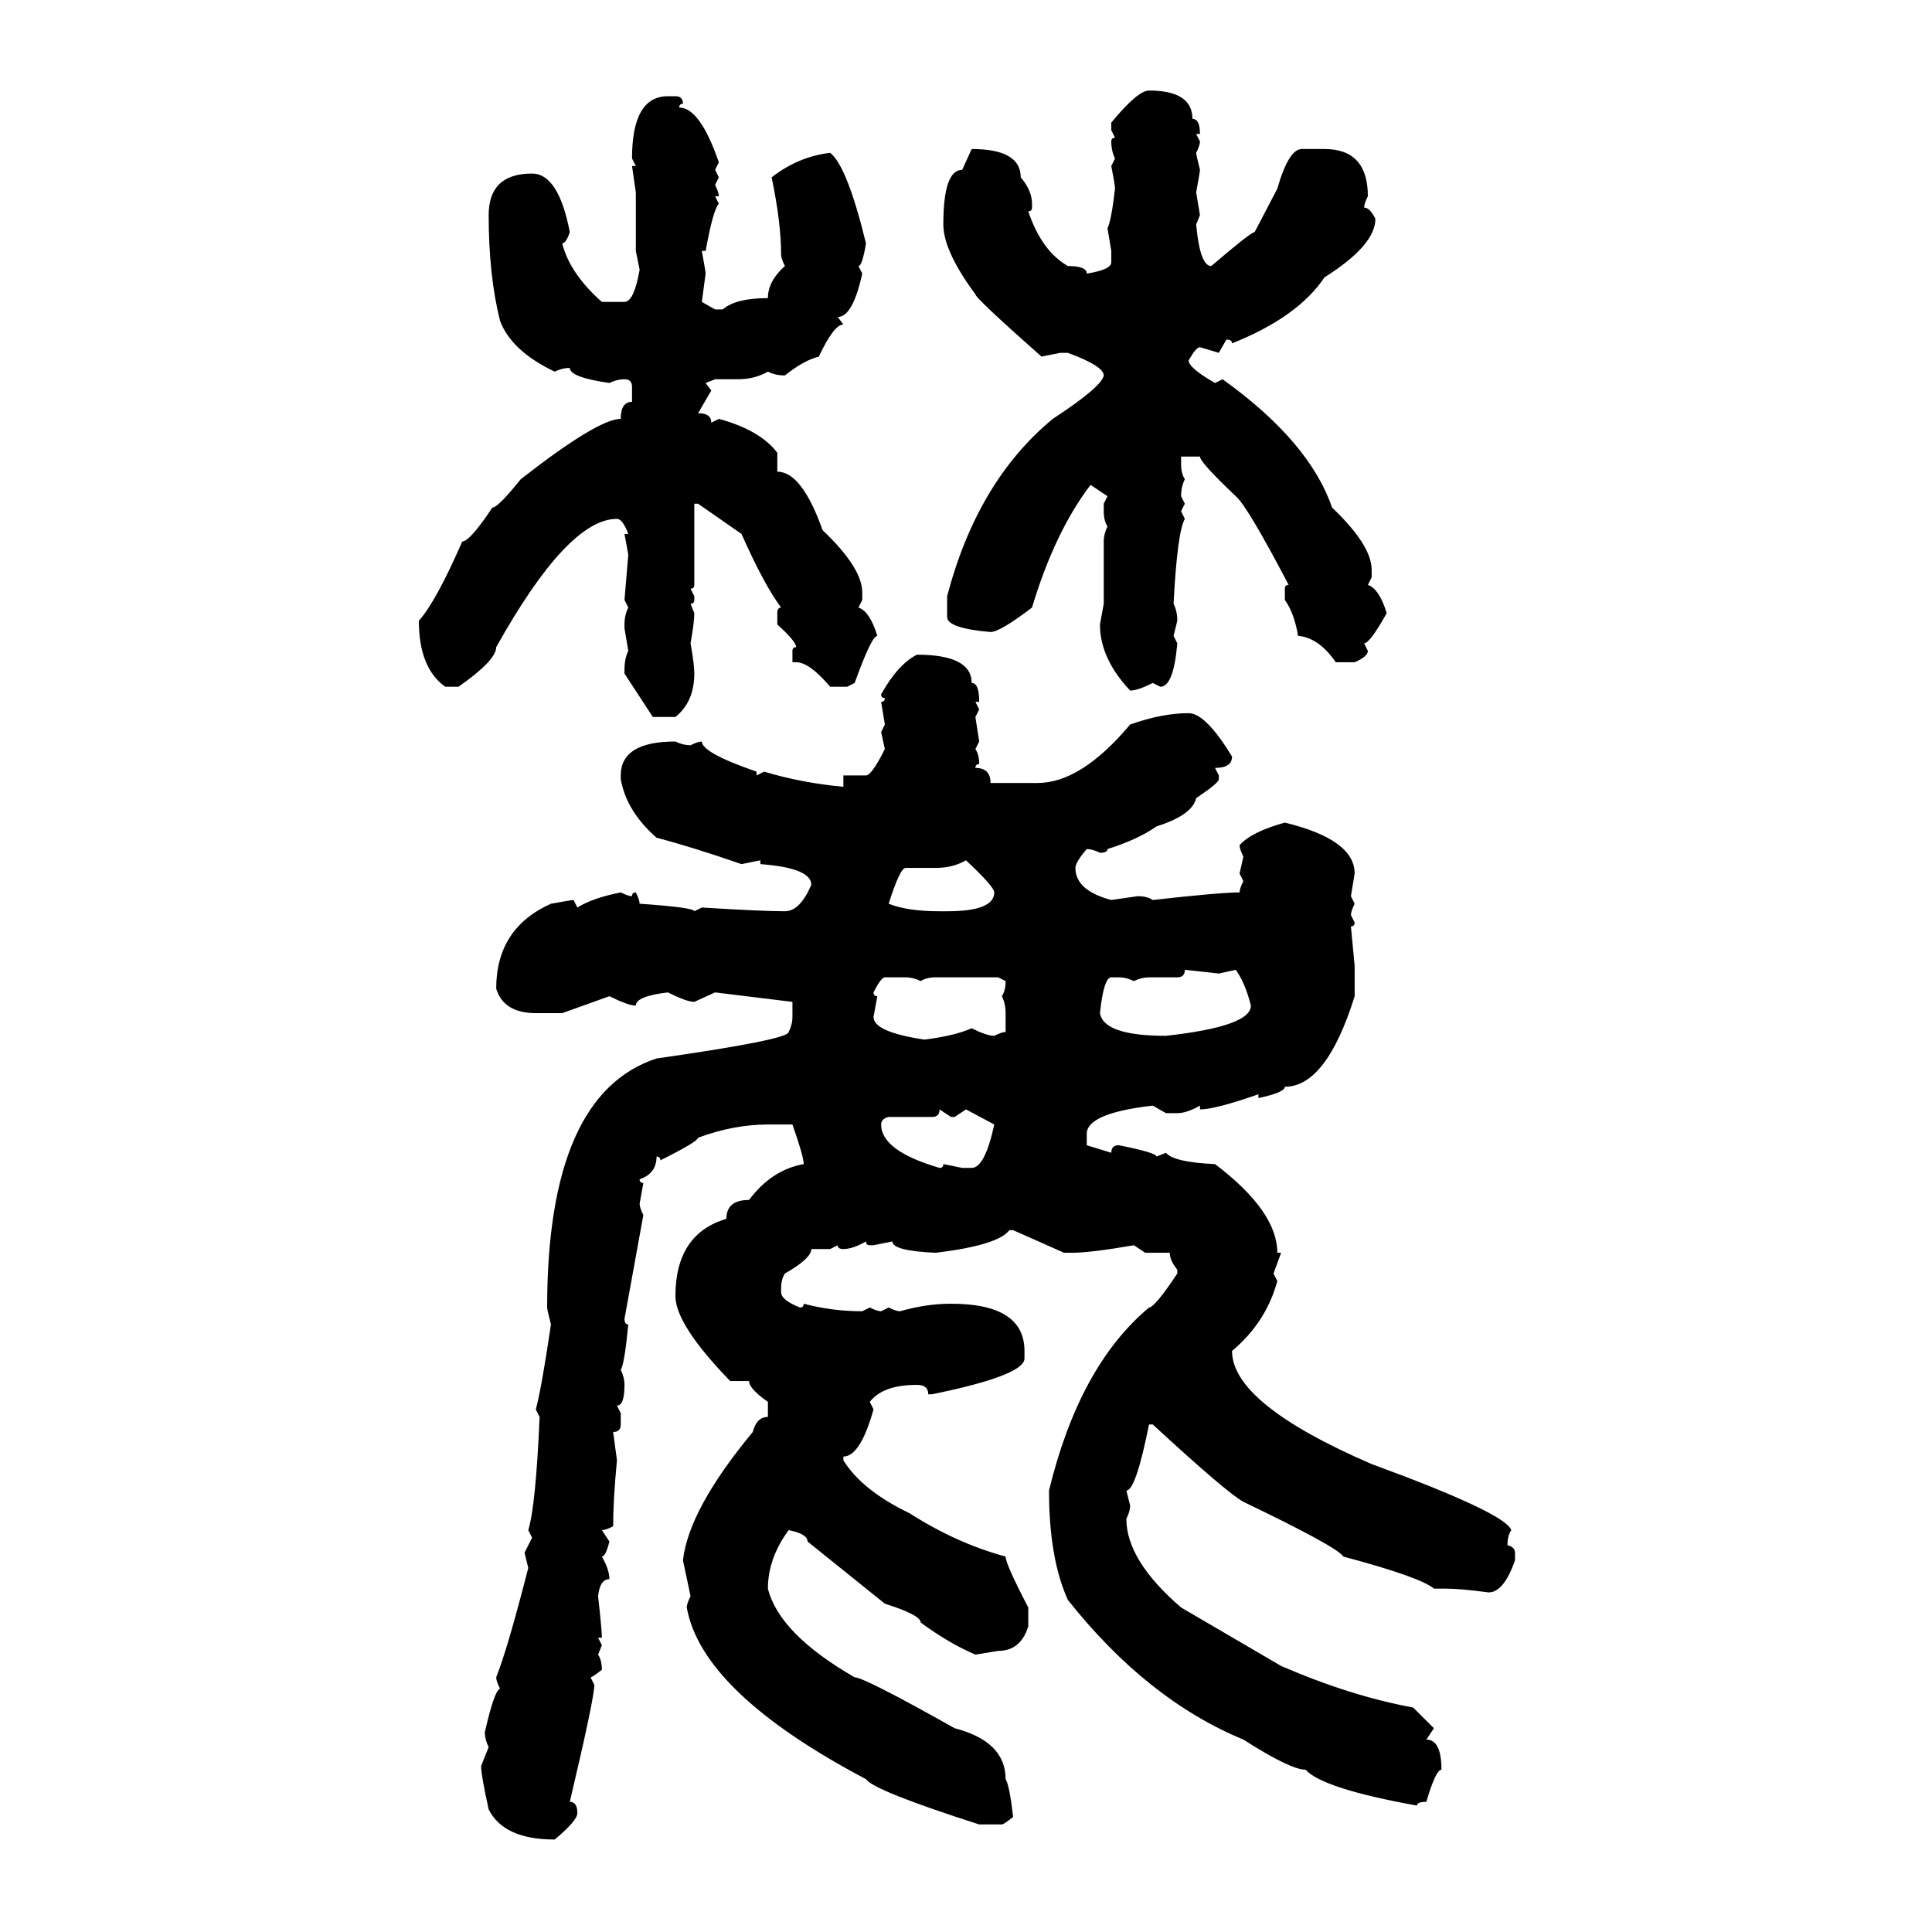 <svg xmlns="http://www.w3.org/2000/svg" xmlns:xlink="http://www.w3.org/1999/xlink" width="300" height="300"><path d="M178.42 14.06L178.42 14.06Q185.16 14.06 185.16 18.46L185.16 18.46Q186.33 18.46 186.33 20.80L186.33 20.80L185.74 20.80L186.33 21.97Q186.33 22.56 185.74 23.73L185.74 23.73Q185.74 24.02 186.33 26.37L186.33 26.37Q186.33 26.66 185.74 29.88L185.74 29.88L186.33 33.40L185.74 34.86Q186.33 41.31 188.09 41.31L188.09 41.31Q194.24 36.04 194.82 36.04L194.82 36.04L198.34 29.30Q200.10 23.14 202.15 23.14L202.15 23.14L205.66 23.14Q212.40 23.14 212.40 30.47L212.40 30.47Q211.82 31.64 211.82 32.23L211.82 32.23Q212.70 32.23 213.57 33.98L213.57 33.98Q213.57 38.09 205.66 43.07L205.66 43.07Q201.56 49.22 191.31 53.32L191.31 53.32Q191.31 52.73 190.43 52.73L190.43 52.73L189.26 54.79L186.33 53.91Q185.74 53.91 184.57 55.96L184.57 55.96Q184.57 57.13 188.67 59.47L188.67 59.47L189.84 58.89Q203.32 68.55 206.84 78.81L206.84 78.81Q212.99 84.67 212.99 88.48L212.99 88.48L212.99 89.65L212.40 90.82Q214.16 91.41 215.33 95.21L215.33 95.21Q212.70 99.90 211.82 99.90L211.82 99.90L212.40 101.07Q212.40 101.95 210.35 102.83L210.35 102.83L207.42 102.83Q204.79 99.02 201.56 98.73L201.56 98.73Q200.98 95.21 199.51 93.16L199.51 93.16L199.51 91.41Q199.51 90.82 200.10 90.82L200.10 90.82Q193.65 78.52 191.89 77.05L191.89 77.05Q186.33 71.78 186.33 70.90L186.33 70.90L183.40 70.90L183.40 72.07Q183.40 73.54 183.98 74.41L183.98 74.41Q183.40 75.59 183.40 77.05L183.40 77.05L183.98 78.22L183.40 79.39L183.98 80.57Q182.81 82.62 182.23 93.75L182.23 93.75Q182.81 94.92 182.81 96.39L182.81 96.39L182.23 98.73L182.81 99.90Q182.23 106.64 180.18 106.64L180.18 106.64L179.00 106.05Q176.66 107.23 175.49 107.23L175.49 107.23Q170.80 102.25 170.80 96.97L170.80 96.97L171.39 93.75L171.39 84.08Q171.39 82.91 171.97 81.74L171.97 81.74Q171.39 80.86 171.39 79.39L171.39 79.39L171.39 78.22L171.97 77.05L169.34 75.29Q163.77 82.62 160.25 94.34L160.25 94.34Q155.27 98.14 153.81 98.14L153.81 98.14Q147.07 97.56 147.07 95.80L147.07 95.80L147.07 92.58Q151.76 74.71 163.48 65.04L163.48 65.04Q171.09 60.06 171.39 58.30L171.39 58.30Q171.39 56.84 165.82 54.79L165.82 54.79L164.65 54.79L161.72 55.37Q151.46 46.29 151.46 45.70L151.46 45.70Q146.48 38.96 146.48 34.86L146.48 34.86Q146.48 26.37 149.41 26.37L149.41 26.37L150.88 23.14Q158.50 23.14 158.50 27.54L158.50 27.54Q160.25 29.59 160.25 31.64L160.25 31.64L160.25 32.23Q160.25 32.81 159.67 32.81L159.67 32.81Q161.72 38.96 165.82 41.31L165.82 41.31Q168.75 41.31 168.75 42.48L168.75 42.48Q172.56 41.89 172.56 40.72L172.56 40.72L172.56 38.96L171.97 35.45Q172.56 34.28 173.14 29.30L173.14 29.30Q173.14 28.71 172.56 25.78L172.56 25.78L173.14 24.61Q172.56 23.44 172.56 21.97L172.56 21.97Q172.56 21.39 173.14 21.39L173.14 21.39L172.56 20.21L172.56 19.04Q176.66 14.06 178.42 14.06ZM103.71 14.94L103.71 14.94L104.88 14.94Q106.05 14.94 106.05 16.11L106.05 16.11Q105.47 16.11 105.47 16.70L105.47 16.70Q108.69 16.70 111.62 25.20L111.62 25.20L111.04 26.37L111.62 27.54L111.04 28.71Q111.62 29.88 111.62 30.47L111.62 30.47L111.04 30.47L111.62 31.64Q110.74 32.52 109.57 38.96L109.57 38.96L108.98 38.96Q109.57 42.19 109.57 42.48L109.57 42.48L108.98 46.88L111.04 48.05L112.21 48.05Q114.26 46.29 119.24 46.29L119.24 46.29Q119.24 43.65 121.88 41.31L121.88 41.31Q121.29 40.14 121.29 39.55L121.29 39.55Q121.29 34.57 119.82 27.54L119.82 27.54Q123.93 24.32 128.91 23.73L128.91 23.73Q131.54 25.78 134.47 37.79L134.47 37.79Q133.89 41.31 133.30 41.31L133.30 41.31L133.89 42.48Q132.42 49.22 130.08 49.22L130.08 49.22L130.96 50.39Q129.49 50.39 127.15 55.37L127.15 55.37Q124.80 55.96 121.88 58.30L121.88 58.30Q120.41 58.30 119.24 57.71L119.24 57.71Q117.19 58.89 114.55 58.89L114.55 58.89L111.04 58.89L109.57 59.47L110.45 60.64L108.40 64.16Q110.45 64.16 110.45 65.63L110.45 65.63L111.62 65.04Q118.07 66.80 120.70 70.31L120.70 70.31L120.70 73.24Q124.51 73.24 127.73 82.32L127.73 82.32Q133.89 88.18 133.89 91.99L133.89 91.99L133.89 93.16L133.30 94.34Q135.06 94.92 136.23 98.73L136.23 98.73Q135.35 98.73 132.71 106.05L132.71 106.05L131.54 106.64L128.91 106.64Q125.68 102.83 123.63 102.83L123.63 102.83L123.05 102.83L123.05 101.07Q123.05 100.49 123.63 100.49L123.63 100.49Q123.63 99.61 120.70 96.97L120.70 96.97L120.70 95.21Q120.70 94.34 121.29 94.34L121.29 94.34Q118.65 90.82 115.14 82.91L115.14 82.91L108.40 78.22L107.81 78.22L107.81 90.82Q107.81 91.41 107.23 91.41L107.23 91.41L107.81 92.58L107.81 93.16Q107.81 93.75 107.23 93.75L107.23 93.75L107.81 95.21Q107.81 96.68 107.23 99.90L107.23 99.90Q107.81 103.13 107.81 104.59L107.81 104.59Q107.81 108.98 104.88 111.33L104.88 111.33L101.37 111.33L96.97 104.59L96.97 104.00Q96.97 102.25 97.56 101.07L97.56 101.07L96.97 97.56L96.97 96.97Q96.97 95.51 97.56 94.34L97.56 94.34L96.97 93.16L97.56 86.13L96.97 82.91L97.56 82.91Q96.68 80.57 95.80 80.57L95.80 80.57Q88.18 80.57 77.05 100.49L77.05 100.49Q77.05 102.54 71.19 106.64L71.19 106.64L69.14 106.64Q65.04 103.71 65.04 96.39L65.04 96.39Q67.68 93.46 71.78 84.08L71.78 84.08Q72.95 84.08 76.46 78.81L76.46 78.81Q77.34 78.81 80.86 74.41L80.86 74.41Q92.87 65.04 96.39 65.04L96.39 65.04Q96.39 62.40 98.14 62.40L98.14 62.40L98.14 60.06Q98.14 58.89 96.97 58.89L96.97 58.89Q95.80 58.89 94.63 59.47L94.63 59.47Q88.48 58.59 88.48 57.13L88.48 57.13Q87.30 57.13 86.13 57.71L86.13 57.71Q79.39 54.49 77.64 49.80L77.64 49.80Q75.88 42.77 75.88 33.40L75.88 33.40Q75.88 26.95 82.62 26.95L82.62 26.95Q86.72 26.95 88.48 36.04L88.48 36.04Q87.89 37.79 87.30 37.79L87.30 37.79Q88.48 42.48 93.46 46.88L93.46 46.88L96.97 46.88Q98.44 46.88 99.32 41.89L99.32 41.89L98.73 38.96L98.73 29.88L98.14 25.78L98.73 25.78L98.14 24.61Q98.14 14.94 103.71 14.94ZM142.38 101.66L142.38 101.66Q150.88 101.66 150.88 106.05L150.88 106.05Q152.05 106.05 152.05 108.98L152.05 108.98L151.46 108.98L152.05 110.16L151.46 111.33L152.05 115.14L151.46 116.31Q152.05 117.19 152.05 118.65L152.05 118.65Q151.46 118.65 151.46 119.24L151.46 119.24Q153.81 119.24 153.81 121.58L153.81 121.58L161.13 121.58Q167.87 121.58 175.49 112.50L175.49 112.50Q180.47 110.74 184.57 110.74L184.57 110.74Q187.21 110.74 191.31 117.48L191.31 117.48Q191.31 119.24 188.67 119.24L188.67 119.24L189.26 120.41L189.26 121.00Q189.26 121.58 185.74 123.93L185.74 123.93Q185.16 126.56 179.59 128.32L179.59 128.32Q176.66 130.37 171.97 131.84L171.97 131.84Q171.97 132.42 170.80 132.42L170.80 132.42Q169.63 131.84 168.75 131.84L168.75 131.84Q166.99 133.89 166.99 134.77L166.99 134.77Q166.99 138.28 172.56 139.75L172.56 139.75L176.66 139.16Q178.13 139.16 179.00 139.75L179.00 139.75Q189.55 138.57 192.48 138.57L192.48 138.57Q192.48 137.99 193.07 136.82L193.07 136.82L192.48 135.64L193.07 133.01Q192.48 131.84 192.48 131.25L192.48 131.25Q194.24 129.20 199.51 127.73L199.51 127.73Q210.35 130.37 210.35 135.64L210.35 135.64L209.77 139.16L210.35 140.33Q209.77 141.50 209.77 142.09L209.77 142.09L210.35 143.26Q210.35 143.85 209.77 143.85L209.77 143.85L210.35 150L210.35 154.69Q205.96 168.75 199.51 168.75L199.51 168.75Q199.51 169.63 195.41 170.51L195.41 170.51L195.41 169.92Q188.67 172.27 186.33 172.27L186.33 172.27L186.33 171.68Q184.28 172.85 182.81 172.85L182.81 172.85L181.05 172.85L179.00 171.68Q168.75 172.85 168.75 176.07L168.75 176.07L168.75 177.83L172.56 179.00Q172.56 177.83 173.73 177.83L173.73 177.83Q179.59 179.00 179.59 179.59L179.59 179.59L181.05 179.00Q182.23 180.47 188.67 180.76L188.67 180.76Q198.34 188.09 198.34 194.53L198.34 194.53L198.93 194.53L197.75 197.75L198.34 198.93Q196.58 205.37 191.31 209.77L191.31 209.77Q191.31 217.97 212.99 227.34L212.99 227.34Q233.79 234.96 234.67 237.60L234.67 237.60Q234.08 238.48 234.08 239.94L234.08 239.94Q235.25 240.23 235.25 241.11L235.25 241.11L235.25 242.29Q233.50 247.27 231.15 247.27L231.15 247.27Q226.76 246.68 224.41 246.68L224.41 246.68L222.66 246.68Q220.61 244.92 208.59 241.70L208.59 241.70Q207.71 240.23 193.07 233.20L193.07 233.20Q190.43 231.74 179.00 221.19L179.00 221.19L178.42 221.19Q176.37 231.45 174.90 231.45L174.90 231.45L175.49 233.79Q175.49 234.67 174.90 235.84L174.90 235.84Q174.90 242.29 183.40 249.61L183.40 249.61L198.93 258.69Q209.77 263.38 219.43 265.14L219.43 265.14L222.66 268.36L221.48 270.12Q223.83 270.12 223.83 274.80L223.83 274.80Q222.95 274.80 221.48 279.79L221.48 279.79Q220.02 279.79 220.02 280.37L220.02 280.37Q205.37 277.73 202.73 274.80L202.73 274.80Q200.39 274.80 193.07 270.12L193.07 270.12Q178.13 263.96 165.82 248.44L165.82 248.44Q162.89 241.99 162.89 231.45L162.89 231.45Q167.58 212.11 178.42 203.03L178.42 203.03Q179.30 203.03 182.81 197.75L182.81 197.75L182.81 197.17Q181.64 195.70 181.64 194.53L181.64 194.53L177.83 194.53L176.07 193.36Q169.34 194.53 166.41 194.53L166.41 194.53L165.23 194.53L157.32 191.02L156.74 191.02Q154.98 193.36 145.31 194.53L145.31 194.53Q138.57 194.24 138.57 192.77L138.57 192.77L135.64 193.36L135.06 193.36Q134.47 193.36 134.47 192.77L134.47 192.77Q132.42 193.95 130.96 193.95L130.96 193.95Q130.08 193.95 130.08 193.36L130.08 193.36L128.91 193.95L125.98 193.95Q125.98 195.41 121.88 197.75L121.88 197.75Q121.29 198.63 121.29 200.10L121.29 200.10L121.29 200.68Q121.29 201.86 124.22 203.03L124.22 203.03Q124.80 203.03 124.80 202.44L124.80 202.44Q129.20 203.61 133.89 203.61L133.89 203.61L135.06 203.03Q136.23 203.61 136.82 203.61L136.82 203.61L137.99 203.03Q139.16 203.61 139.75 203.61L139.75 203.61Q143.85 202.44 147.66 202.44L147.66 202.44Q159.08 202.44 159.08 209.77L159.08 209.77L159.08 210.94Q159.08 213.57 144.73 216.50L144.73 216.50L144.14 216.50Q144.14 215.04 142.38 215.04L142.38 215.04Q137.11 215.04 135.06 217.68L135.06 217.68L135.64 218.85Q133.59 226.17 130.96 226.17L130.96 226.17L130.96 226.76Q133.89 231.45 141.21 234.96L141.21 234.96Q148.54 239.65 156.15 241.70L156.15 241.70Q156.15 242.87 159.67 249.61L159.67 249.61L159.67 252.54Q158.50 256.35 154.98 256.35L154.98 256.35L151.46 256.93Q147.36 255.18 142.97 251.95L142.97 251.95Q142.97 250.78 137.40 249.02L137.40 249.02L125.39 239.36Q125.39 238.18 122.46 237.60L122.46 237.60Q119.24 241.99 119.24 246.68L119.24 246.68Q121.00 253.71 132.71 260.45L132.71 260.45Q134.18 260.45 148.24 268.36L148.24 268.36Q156.15 270.41 156.15 276.27L156.15 276.27Q156.74 277.15 157.32 282.13L157.32 282.13Q155.86 283.30 155.57 283.30L155.57 283.30L152.05 283.30Q135.64 278.03 134.47 276.27L134.47 276.27Q108.98 262.79 106.64 249.61L106.64 249.61Q106.64 249.02 107.23 247.85L107.23 247.85L106.05 242.29Q106.93 234.38 116.89 222.36L116.89 222.36Q117.48 220.02 119.24 220.02L119.24 220.02L119.24 217.68Q116.31 215.63 116.31 214.45L116.31 214.45L113.38 214.45Q104.88 205.66 104.88 201.27L104.88 201.27Q104.88 191.60 112.79 189.26L112.79 189.26Q112.79 186.33 116.31 186.33L116.31 186.33Q119.82 181.64 124.80 180.76L124.80 180.76Q124.80 179.59 123.05 174.61L123.05 174.61L119.24 174.61Q113.96 174.61 108.40 176.66L108.40 176.66Q108.40 177.25 102.54 180.18L102.54 180.18Q102.54 179.59 101.95 179.59L101.95 179.59Q101.95 182.23 99.32 183.11L99.32 183.11Q99.32 183.69 99.90 183.69L99.90 183.69L99.32 186.91Q99.32 187.50 99.90 188.67L99.90 188.67L96.97 204.79Q96.97 205.66 97.56 205.66L97.56 205.66Q96.97 211.82 96.39 212.70L96.39 212.70Q96.97 213.87 96.97 215.04L96.97 215.04Q96.97 218.26 95.80 218.26L95.80 218.26L96.39 219.43L96.39 221.19Q96.39 222.36 95.21 222.36L95.21 222.36L95.80 226.76Q95.21 232.91 95.21 237.01L95.21 237.01Q94.04 237.60 93.46 237.60L93.46 237.60L94.63 239.36Q94.04 241.70 93.46 241.70L93.46 241.70Q94.63 243.75 94.63 245.21L94.63 245.21Q93.16 245.21 92.87 247.85L92.87 247.85Q93.46 253.13 93.46 254.30L93.46 254.30L92.87 254.30L93.46 255.47L92.87 256.93Q93.46 257.81 93.46 259.28L93.46 259.28Q91.99 260.45 91.70 260.45L91.70 260.45L92.29 261.62Q92.29 263.67 88.48 279.79L88.48 279.79Q89.65 279.79 89.65 281.54L89.65 281.54Q89.65 282.71 86.13 285.64L86.13 285.64Q78.22 285.64 75.88 280.96L75.88 280.96Q74.71 275.68 74.71 274.22L74.71 274.22L75.88 271.29Q75.29 270.12 75.29 268.95L75.29 268.95Q76.76 262.50 77.64 262.21L77.64 262.21Q77.05 261.04 77.05 260.45L77.05 260.45Q78.81 256.05 82.03 243.46L82.03 243.46L81.45 241.11L82.62 238.77L82.03 237.60Q83.20 233.79 83.79 220.02L83.79 220.02L83.20 218.85Q84.08 215.63 85.55 205.66L85.55 205.66Q84.96 203.32 84.96 203.03L84.96 203.03Q84.96 169.92 101.95 164.36L101.95 164.36Q122.46 161.43 122.46 160.25L122.46 160.25Q123.05 159.08 123.05 157.91L123.05 157.91L123.05 155.57L111.04 154.10L107.81 155.57Q106.64 155.57 103.71 154.10L103.71 154.10Q98.73 154.69 98.73 156.15L98.73 156.15Q97.56 156.15 94.63 154.69L94.63 154.69L87.30 157.32L83.20 157.32Q78.22 157.32 77.05 153.52L77.05 153.52Q77.05 144.14 85.55 140.33L85.55 140.33Q88.77 139.75 89.06 139.75L89.06 139.75L89.65 140.92Q91.99 139.45 96.39 138.57L96.39 138.57Q97.56 139.16 98.14 139.16L98.14 139.16Q98.14 138.57 98.73 138.57L98.73 138.57Q99.32 139.75 99.32 140.33L99.32 140.33Q107.81 140.92 107.81 141.50L107.81 141.50L108.98 140.92Q118.36 141.50 121.88 141.50L121.88 141.50Q124.22 141.50 125.98 137.40L125.98 137.40Q125.98 134.77 118.07 134.18L118.07 134.18L118.07 133.59L115.14 134.18Q107.52 131.54 101.95 130.08L101.95 130.08Q97.27 125.98 96.39 121.00L96.39 121.00L96.39 120.41Q96.39 115.14 104.88 115.14L104.88 115.14Q106.05 115.72 107.23 115.72L107.23 115.72Q108.40 115.14 108.98 115.14L108.98 115.14Q108.98 116.89 117.48 119.82L117.48 119.82L117.48 120.41L118.65 119.82Q124.51 121.58 130.96 122.17L130.96 122.17L130.96 120.41L134.47 120.41Q135.35 120.41 137.40 116.31L137.40 116.31L136.82 113.67L137.40 112.50L136.82 108.98Q137.40 108.98 137.40 108.40L137.40 108.40Q136.82 108.40 136.82 107.81L136.82 107.81Q139.45 103.13 142.38 101.66ZM145.31 134.77L145.31 134.77L140.63 134.77Q139.75 134.77 137.99 140.33L137.99 140.33Q140.92 141.50 145.90 141.50L145.90 141.50L147.07 141.50Q154.39 141.50 154.39 138.57L154.39 138.57Q154.39 137.70 150 133.59L150 133.59Q147.95 134.77 145.31 134.77ZM189.26 151.17L183.98 150.59Q183.98 151.76 182.81 151.76L182.81 151.76L178.42 151.76Q177.25 151.76 176.07 152.34L176.07 152.34Q174.90 151.76 173.73 151.76L173.73 151.76L172.56 151.76Q171.39 151.76 170.80 157.32L170.80 157.32Q171.39 160.84 181.05 160.84L181.05 160.84Q194.24 159.38 194.24 156.15L194.24 156.15Q193.36 152.64 191.89 150.59L191.89 150.59L189.26 151.17ZM135.64 154.10L135.64 154.10Q135.64 154.69 136.23 154.69L136.23 154.69L135.64 157.91Q135.64 160.25 143.55 161.43L143.55 161.43Q148.24 160.84 150.88 159.67L150.88 159.67Q153.22 160.84 154.39 160.84L154.39 160.84Q155.57 160.25 156.15 160.25L156.15 160.25L156.15 157.32Q156.15 155.86 155.57 154.69L155.57 154.69Q156.15 153.81 156.15 152.34L156.15 152.34L154.98 151.76L145.31 151.76Q143.85 151.76 142.97 152.34L142.97 152.34Q141.80 151.76 140.63 151.76L140.63 151.76L137.40 151.76Q136.82 151.76 135.64 154.10ZM147.66 173.44L145.90 172.27Q145.90 173.44 144.73 173.44L144.73 173.44L137.99 173.44Q136.82 173.73 136.82 174.61L136.82 174.61Q136.82 178.71 145.90 181.35L145.90 181.35Q146.48 181.35 146.48 180.76L146.48 180.76L149.41 181.35L150.88 181.35Q152.93 181.35 154.39 174.61L154.39 174.61L150 172.27L148.24 173.44L147.66 173.44Z"/></svg>